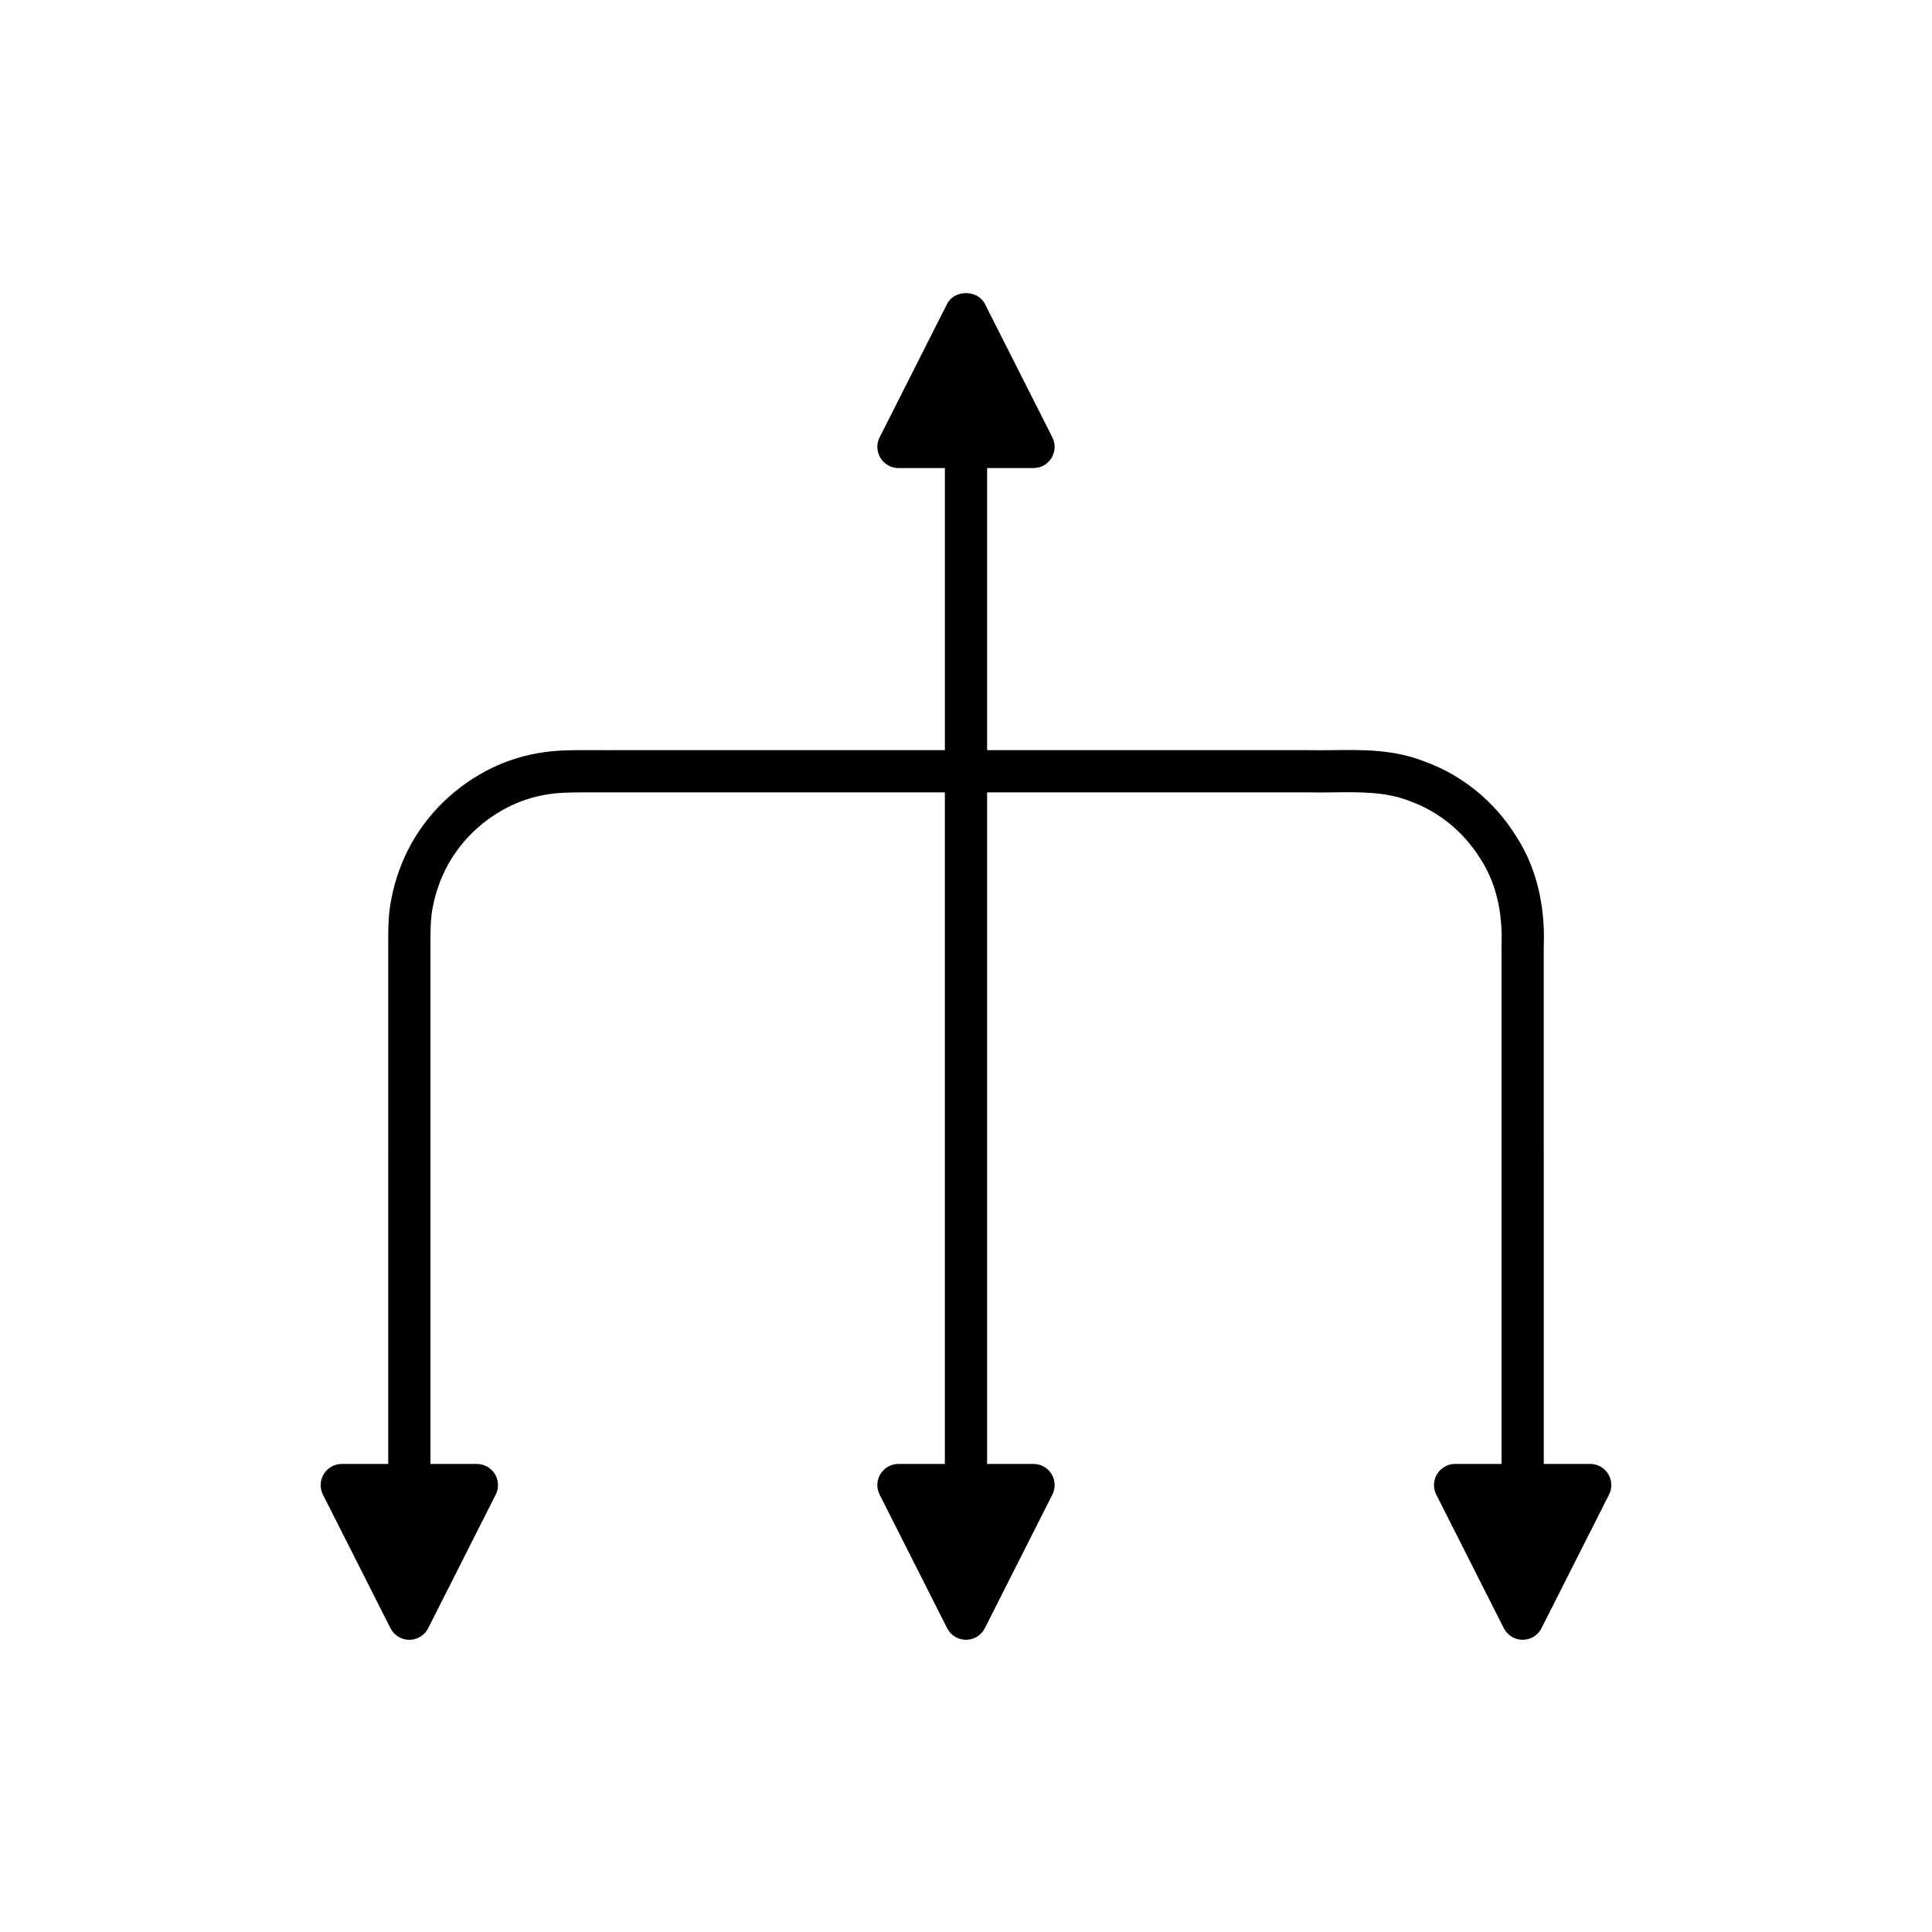 <?xml version="1.0" encoding="UTF-8"?>
<!-- Uploaded to: ICON Repo, www.iconrepo.com, Generator: ICON Repo Mixer Tools -->
<svg fill="#000000" width="800px" height="800px" version="1.1" viewBox="144 144 512 512" xmlns="http://www.w3.org/2000/svg">
 <path d="m565.42 531.96h-12.305l-0.004-137.29c0.297-7.691-0.75-19.008-7.34-29.098-5.731-9.227-14.434-16.273-24.309-19.777-8.023-3.203-16.301-3.109-24.293-3-2.234 0.016-4.465 0.051-6.809 0l-84.766-0.004v-74.75h12.301c1.945 0 3.75-1.012 4.766-2.668 1.02-1.656 1.105-3.723 0.23-5.457l-17.898-35.406c-1.906-3.773-8.086-3.773-9.992 0l-17.898 35.406c-0.879 1.734-0.789 3.801 0.23 5.457 1.016 1.656 2.824 2.668 4.766 2.668h12.301v74.75h-86.855c-1.715 0.023-3.426 0.012-5.133 0-3.309-0.023-6.582-0.031-9.879 0.121-5.621 0.301-11.004 1.516-16.035 3.629-9.949 4.254-18.285 11.711-23.477 21.004-2.492 4.504-4.269 9.375-5.266 14.422-0.879 4.211-0.879 8.215-0.875 12.094l-0.004 137.9h-12.305c-1.945 0-3.75 1.012-4.769 2.668-1.016 1.656-1.105 3.723-0.227 5.457l17.902 35.406c0.953 1.887 2.887 3.074 4.996 3.074 2.113 0 4.043-1.188 4.996-3.074l17.898-35.406c0.879-1.734 0.789-3.801-0.23-5.457-1.016-1.656-2.824-2.668-4.766-2.668h-12.301l0.004-137.91c0-3.453-0.004-6.723 0.652-9.855 0.785-3.965 2.16-7.742 4.082-11.211 3.984-7.125 10.41-12.859 18.062-16.133 3.809-1.602 7.934-2.531 12.223-2.754 3.074-0.141 6.168-0.125 9.262-0.109 1.758 0.004 3.527 0.016 5.246 0l86.797-0.004v177.97h-12.301c-1.945 0-3.75 1.012-4.766 2.668-1.02 1.656-1.105 3.723-0.23 5.457l17.898 35.406c0.953 1.887 2.883 3.074 4.996 3.074s4.043-1.188 4.996-3.074l17.898-35.406c0.879-1.734 0.789-3.801-0.23-5.457-1.016-1.656-2.824-2.668-4.766-2.668h-12.301v-177.97h84.645c2.352 0.055 4.711 0.027 7.07-0.004 7.219-0.09 14.051-0.164 20.207 2.285 7.688 2.734 14.348 8.133 18.812 15.316 5.047 7.731 5.832 16.59 5.594 22.871v137.5h-12.301c-1.945 0-3.75 1.012-4.766 2.668-1.02 1.656-1.105 3.723-0.23 5.457l17.898 35.406c0.953 1.887 2.883 3.074 4.996 3.074 2.109 0 4.043-1.188 4.996-3.074l17.902-35.406c0.879-1.734 0.789-3.801-0.227-5.457-1.023-1.656-2.828-2.668-4.773-2.668z"/>
</svg>